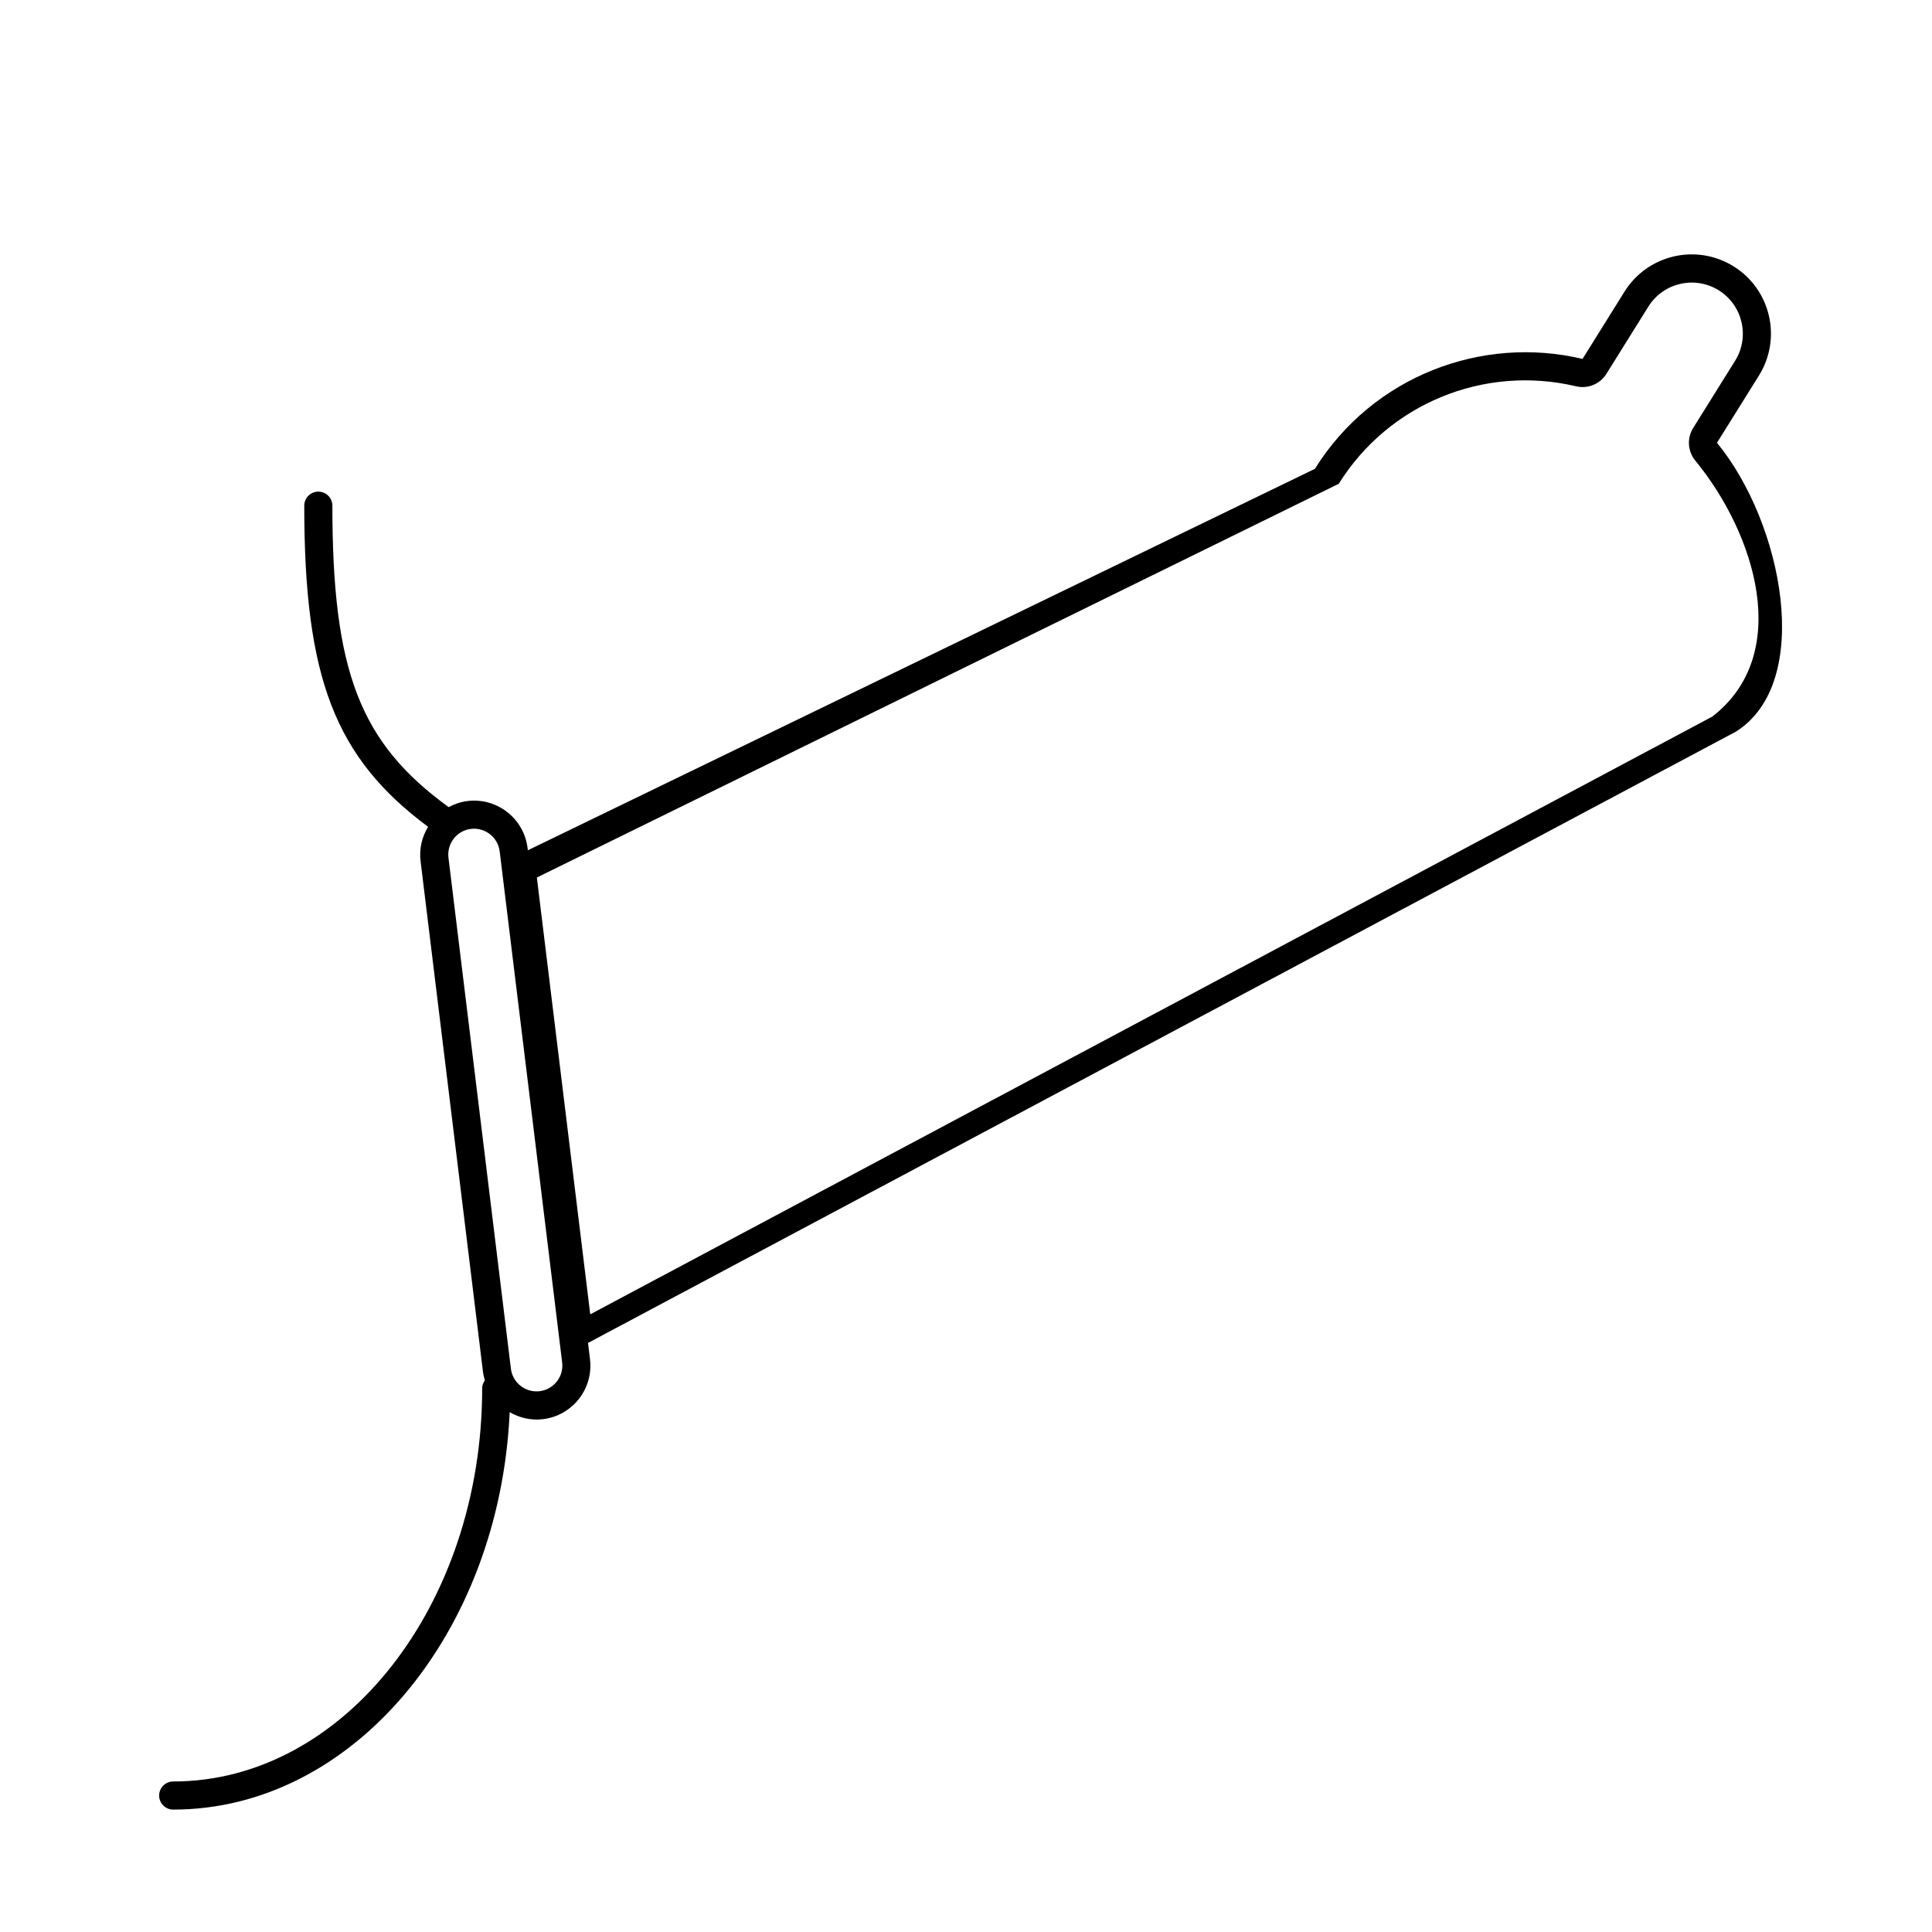 <?xml version="1.0" encoding="UTF-8"?>
<!-- Uploaded to: SVG Repo, www.svgrepo.com, Generator: SVG Repo Mixer Tools -->
<svg fill="#000000" width="800px" height="800px" version="1.1" viewBox="144 144 512 512" xmlns="http://www.w3.org/2000/svg">
 <path d="m599.02 261.34 11.113-17.809c6.141-9.84 3.144-22.793-6.695-28.934-9.844-6.133-22.801-3.137-28.938 6.707l-11.109 17.809c-26.707-6.332-55.598 4.57-70.934 29.137l-208.57 101.08-0.074-0.598c-0.965-7.824-8.086-13.406-15.914-12.449-1.809 0.219-3.477 0.801-4.996 1.617-23.559-17.09-30.82-36.047-30.82-79.887 0-2.059-1.66-3.727-3.723-3.727s-3.727 1.668-3.727 3.727c0 45.531 8.082 66.723 32.816 85.102-1.602 2.641-2.398 5.785-1.996 9.086l16.551 135.43c0.09 0.754 0.293 1.469 0.492 2.18-0.422 0.602-0.715 1.293-0.715 2.078 0 57.465-36.727 104.22-81.879 104.22-2.062 0-3.727 1.672-3.727 3.723 0 2.062 1.668 3.727 3.727 3.727 47.543 0 86.527-46.695 89.168-105.32 2.594 1.496 5.648 2.246 8.84 1.855 7.828-0.957 13.406-8.082 12.445-15.918l-0.523-4.285 304.2-162c20.734-13.039 12.418-55.34-5.008-76.543zm-312 251.34c-3.746 0.457-7.168-2.215-7.625-5.957l-16.547-135.43c-0.457-3.746 2.207-7.172 5.953-7.629 3.742-0.457 7.164 2.227 7.621 5.969l16.555 135.43c0.465 3.738-2.215 7.156-5.957 7.617zm310.71-178.75-297.31 158.38-14.148-115.76 212.51-104.34c13.242-21.234 38.516-31.605 62.895-25.836 3.113 0.738 6.348-0.59 8.035-3.301l11.113-17.809c3.953-6.348 12.336-8.277 18.672-4.324 6.34 3.953 8.277 12.328 4.324 18.664l-11.109 17.809c-1.695 2.707-1.461 6.203 0.57 8.664 15.902 19.371 25.91 51.328 4.449 67.863z"/>
</svg>